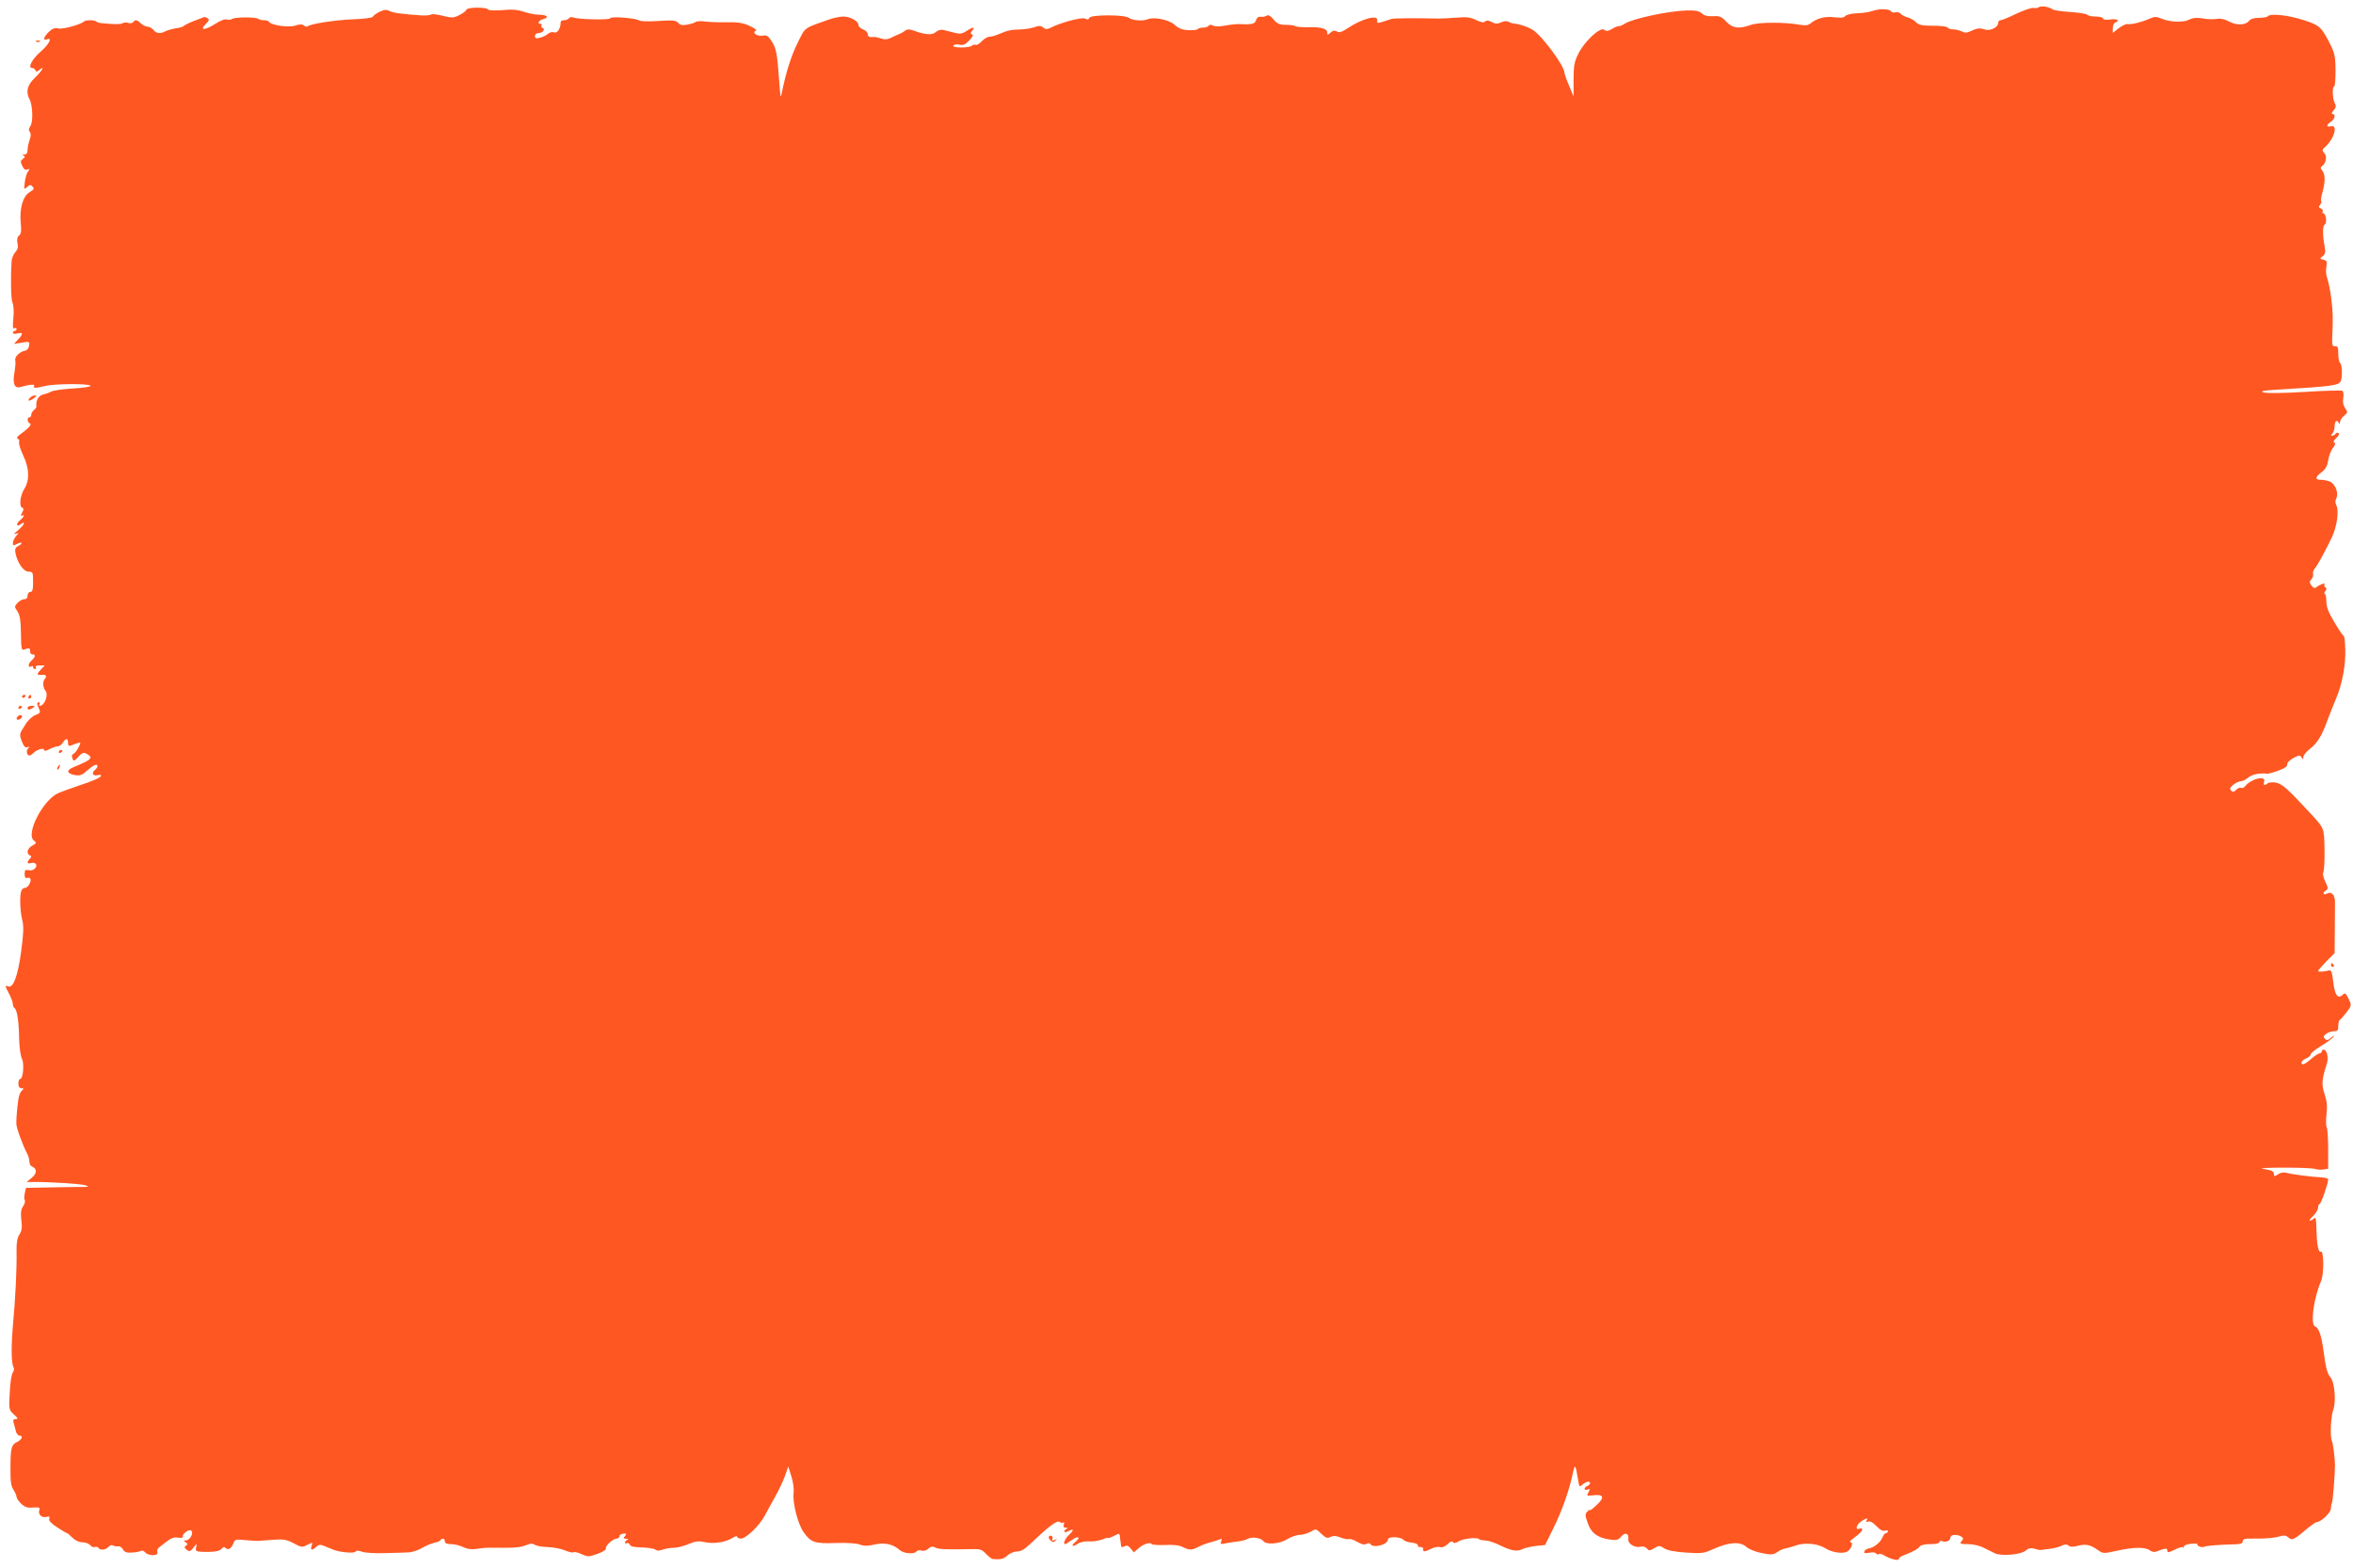 <?xml version="1.0" standalone="no"?>
<!DOCTYPE svg PUBLIC "-//W3C//DTD SVG 20010904//EN"
 "http://www.w3.org/TR/2001/REC-SVG-20010904/DTD/svg10.dtd">
<svg version="1.0" xmlns="http://www.w3.org/2000/svg"
 width="1280pt" height="853pt" viewBox="0 0 1280 853"
 preserveAspectRatio="xMidYMid meet">
<g transform="translate(0,853) scale(0.1,-0.1)"
fill="#ff5722" stroke="none">
<path d="M11091 8491 c-7 -5 -21 -7 -30 -4 -9 2 -50 -12 -91 -31 -41 -20 -80
-36 -87 -36 -7 0 -13 -6 -13 -14 0 -25 -46 -47 -74 -36 -26 9 -42 7 -82 -12
-15 -7 -28 -7 -42 1 -11 6 -32 11 -46 11 -14 0 -28 5 -31 10 -3 6 -39 10 -80
10 -60 0 -78 4 -92 19 -10 11 -30 22 -45 26 -15 4 -32 13 -38 20 -6 7 -19 11
-29 8 -10 -3 -22 0 -25 6 -9 14 -66 14 -101 1 -14 -5 -50 -11 -81 -12 -30 -1
-60 -8 -66 -15 -8 -10 -25 -11 -59 -7 -50 7 -98 -6 -131 -34 -12 -10 -28 -12
-55 -7 -79 15 -224 15 -267 0 -67 -24 -101 -19 -135 17 -25 27 -36 32 -72 30
-28 -2 -48 3 -61 15 -15 14 -35 17 -84 16 -99 -3 -291 -44 -334 -71 -14 -9
-29 -15 -33 -14 -5 1 -21 -5 -37 -15 -23 -13 -32 -14 -43 -5 -21 18 -108 -63
-141 -130 -22 -44 -26 -65 -26 -142 l0 -91 -25 60 c-14 33 -25 65 -25 70 0 37
-123 203 -173 233 -27 17 -77 33 -104 34 -5 0 -16 4 -25 9 -11 6 -26 5 -43 -3
-20 -9 -31 -8 -50 2 -18 10 -29 10 -36 3 -7 -7 -22 -5 -49 8 -31 15 -52 18
-107 13 -37 -3 -81 -5 -98 -5 -130 3 -242 2 -255 -2 -79 -26 -81 -27 -78 -9 6
34 -80 12 -160 -41 -32 -21 -46 -26 -60 -18 -12 7 -22 5 -34 -6 -16 -15 -18
-15 -18 0 0 21 -34 31 -104 29 -33 -1 -64 2 -70 6 -6 4 -29 7 -52 7 -33 0 -46
6 -66 29 -17 21 -29 27 -39 20 -8 -5 -22 -7 -32 -5 -12 1 -20 -5 -24 -18 -5
-21 -24 -26 -88 -22 -16 1 -52 -3 -80 -8 -30 -6 -56 -6 -67 0 -10 6 -19 5 -23
-1 -3 -5 -17 -10 -30 -10 -13 0 -26 -4 -29 -8 -3 -5 -26 -7 -52 -6 -34 2 -54
10 -74 29 -29 27 -112 45 -147 30 -25 -11 -85 -6 -102 8 -21 18 -209 18 -215
0 -4 -10 -11 -11 -23 -4 -18 9 -135 -22 -190 -51 -17 -8 -26 -8 -38 2 -13 11
-23 11 -48 2 -18 -6 -50 -11 -72 -12 -54 -1 -74 -5 -117 -24 -21 -9 -46 -16
-56 -16 -10 0 -29 -11 -42 -25 -12 -13 -27 -22 -32 -19 -5 3 -15 1 -22 -5 -16
-13 -108 -12 -100 1 4 6 19 8 33 5 21 -5 33 1 54 23 18 19 23 30 15 33 -10 3
-10 7 1 20 18 22 3 21 -32 -2 -23 -15 -36 -17 -65 -9 -21 5 -47 12 -60 15 -14
3 -30 -1 -41 -11 -20 -18 -56 -16 -119 7 -25 9 -37 9 -50 -1 -9 -7 -24 -15
-32 -18 -8 -3 -27 -11 -42 -19 -21 -10 -35 -11 -57 -4 -15 5 -32 9 -37 8 -22
-4 -34 2 -34 16 0 9 -11 20 -25 25 -14 5 -25 16 -25 24 0 21 -45 46 -82 46
-18 0 -52 -7 -75 -15 -145 -51 -130 -40 -174 -128 -36 -73 -64 -162 -86 -272
-6 -34 -8 -26 -14 60 -11 153 -16 181 -41 220 -19 30 -27 35 -50 31 -29 -6
-60 18 -36 27 7 3 -8 14 -34 26 -37 17 -64 21 -125 20 -43 -1 -96 1 -118 4
-22 3 -44 2 -50 -2 -5 -5 -26 -11 -46 -15 -27 -5 -40 -2 -50 10 -11 13 -28 15
-107 10 -57 -4 -99 -2 -106 3 -16 13 -156 23 -156 12 0 -11 -175 -7 -201 4
-10 3 -20 2 -24 -4 -3 -6 -15 -11 -26 -11 -10 0 -19 -4 -19 -10 0 -35 -18 -63
-37 -56 -9 4 -23 0 -32 -8 -9 -8 -28 -18 -43 -21 -22 -6 -28 -4 -28 9 0 9 8
16 19 16 23 0 40 22 23 28 -7 2 -10 8 -6 13 3 5 0 9 -5 9 -21 0 -10 20 14 26
35 9 21 24 -23 24 -20 0 -57 7 -82 16 -32 11 -64 14 -116 9 -40 -3 -75 -2 -78
3 -9 14 -113 14 -119 -1 -3 -8 -21 -21 -40 -30 -30 -15 -40 -15 -88 -3 -30 8
-58 11 -64 7 -5 -4 -28 -6 -50 -5 -115 8 -156 14 -176 24 -16 9 -28 8 -54 -4
-18 -9 -35 -21 -37 -27 -2 -6 -48 -12 -108 -14 -99 -4 -234 -25 -247 -39 -3
-3 -12 -1 -19 5 -10 8 -23 8 -47 0 -36 -12 -131 1 -143 20 -3 5 -15 9 -28 9
-12 0 -26 3 -30 7 -11 11 -129 11 -143 0 -7 -5 -20 -6 -29 -3 -10 4 -36 -6
-65 -25 -56 -35 -85 -35 -50 0 19 19 21 25 10 32 -8 5 -16 8 -19 6 -3 -1 -28
-11 -55 -21 -28 -11 -52 -23 -55 -27 -3 -4 -22 -10 -43 -13 -21 -3 -47 -11
-57 -16 -27 -15 -51 -12 -65 7 -7 9 -21 17 -32 18 -11 0 -28 9 -37 18 -20 20
-32 21 -41 7 -4 -6 -15 -8 -26 -5 -10 4 -24 3 -31 -1 -11 -7 -41 -7 -115 0
-13 1 -26 5 -29 9 -9 9 -59 9 -67 0 -17 -16 -114 -43 -138 -38 -20 5 -34 0
-53 -18 -28 -27 -35 -50 -11 -41 32 13 13 -26 -33 -66 -48 -42 -73 -90 -47
-90 7 0 15 -6 18 -12 3 -10 7 -10 20 1 34 28 16 -5 -23 -42 -42 -39 -51 -77
-29 -118 17 -32 20 -124 4 -145 -9 -13 -10 -23 -3 -31 7 -9 7 -23 -1 -44 -6
-18 -11 -43 -11 -55 0 -16 -6 -24 -17 -25 -12 0 -13 -2 -5 -6 10 -4 9 -8 -3
-17 -14 -10 -15 -16 -4 -38 8 -18 17 -25 28 -20 13 5 14 3 4 -10 -7 -8 -15
-34 -18 -58 -5 -41 -5 -43 12 -28 15 14 20 14 30 3 11 -11 7 -17 -17 -31 -36
-22 -55 -91 -47 -170 4 -39 2 -56 -9 -65 -10 -8 -13 -22 -9 -41 5 -21 2 -35
-12 -50 -10 -11 -19 -33 -20 -49 -6 -103 -3 -210 5 -226 6 -11 8 -47 5 -82 -5
-47 -3 -62 5 -57 7 4 12 2 12 -3 0 -6 -4 -11 -10 -11 -5 0 -10 -5 -10 -10 0
-6 11 -8 25 -4 31 8 32 -3 3 -33 l-22 -24 43 7 c41 7 43 6 39 -17 -2 -14 -11
-25 -23 -27 -29 -6 -57 -34 -52 -53 3 -9 0 -40 -5 -69 -10 -56 1 -84 31 -76
52 15 83 17 77 7 -9 -13 6 -14 59 -1 50 13 235 14 247 2 5 -5 -34 -12 -91 -15
-56 -3 -110 -11 -122 -17 -11 -6 -30 -13 -41 -15 -28 -6 -44 -32 -40 -67 1 -3
-5 -12 -13 -18 -8 -7 -15 -19 -15 -26 0 -8 -4 -14 -10 -14 -14 0 -12 -27 3
-34 12 -5 -7 -25 -58 -63 -13 -10 -16 -17 -8 -20 7 -2 9 -11 7 -18 -3 -8 7
-40 22 -72 34 -72 36 -134 6 -183 -23 -37 -29 -96 -11 -102 9 -3 9 -10 -1 -27
-7 -15 -8 -21 -1 -17 19 12 12 -6 -11 -25 -24 -21 -17 -39 7 -19 9 8 15 8 15
2 0 -6 -15 -22 -32 -37 -21 -16 -25 -23 -13 -19 19 7 19 7 2 -13 -9 -11 -17
-27 -17 -37 0 -14 4 -15 21 -6 11 7 23 9 26 7 2 -3 -5 -11 -17 -17 -18 -9 -20
-17 -15 -43 12 -53 44 -97 71 -97 22 0 24 -3 24 -55 0 -42 -3 -55 -15 -55 -8
0 -15 -9 -15 -20 0 -13 -7 -20 -18 -20 -11 0 -27 -9 -37 -20 -17 -19 -17 -21
0 -46 13 -20 18 -50 19 -120 1 -79 3 -93 16 -88 28 11 35 9 34 -8 -1 -10 4
-18 12 -18 20 0 17 -14 -6 -35 -19 -17 -18 -41 1 -30 5 4 9 1 9 -4 0 -6 5 -11
11 -11 5 0 7 5 4 10 -4 6 5 10 21 10 l27 0 -23 -25 c-23 -25 -21 -29 13 -26
18 2 23 -10 10 -23 -12 -12 -9 -49 4 -63 12 -13 7 -49 -10 -70 -11 -15 -31
-18 -22 -3 3 6 1 10 -5 10 -7 0 -9 -7 -6 -15 3 -8 9 -22 12 -30 4 -11 -3 -18
-23 -25 -17 -6 -41 -28 -56 -53 -33 -52 -33 -51 -17 -93 10 -25 18 -33 29 -29
12 5 13 3 4 -6 -12 -12 -7 -39 7 -39 5 0 15 6 22 14 19 19 58 30 58 16 0 -7
11 -5 30 5 16 8 36 15 44 15 9 0 21 9 28 20 17 26 28 25 28 -1 0 -16 4 -19 18
-14 9 4 25 10 35 13 18 5 18 3 3 -26 -8 -16 -21 -32 -28 -34 -7 -3 -9 -12 -4
-23 6 -18 9 -17 32 8 20 22 29 25 44 17 40 -21 29 -33 -67 -72 -43 -17 -42
-35 2 -44 30 -5 40 -2 70 25 36 31 55 39 55 22 0 -5 -7 -14 -15 -21 -19 -16
-9 -33 16 -27 11 3 19 2 19 -2 0 -10 -41 -29 -125 -56 -38 -13 -86 -30 -107
-39 -84 -36 -181 -225 -133 -259 15 -12 14 -14 -9 -27 -27 -14 -35 -45 -13
-53 9 -4 9 -7 0 -18 -19 -19 -16 -31 6 -24 11 3 22 1 26 -5 11 -18 -15 -40
-39 -34 -18 4 -22 1 -22 -21 0 -17 4 -24 13 -21 7 3 15 1 18 -4 8 -14 -13 -50
-29 -50 -8 0 -17 -7 -20 -16 -10 -25 -7 -111 5 -159 9 -35 7 -71 -6 -172 -18
-133 -43 -200 -71 -189 -18 7 -18 3 6 -41 11 -21 20 -45 20 -55 0 -9 4 -19 9
-22 14 -9 24 -73 25 -166 1 -47 8 -95 15 -109 14 -26 7 -111 -10 -111 -5 0 -9
-11 -9 -25 0 -17 6 -25 18 -25 10 0 13 -3 6 -8 -6 -4 -14 -16 -18 -27 -8 -19
-18 -117 -17 -159 0 -21 34 -115 57 -158 8 -14 14 -36 14 -47 0 -12 6 -24 14
-27 28 -11 28 -37 -1 -61 l-28 -23 30 0 c95 1 264 -10 290 -18 25 -8 18 -10
-40 -9 -38 0 -118 -2 -177 -3 l-107 -2 -6 -29 c-4 -16 -4 -33 0 -39 3 -5 -1
-20 -9 -32 -12 -16 -14 -36 -10 -75 5 -40 3 -58 -10 -78 -12 -18 -17 -45 -16
-93 2 -92 -6 -254 -19 -394 -11 -123 -10 -216 3 -237 4 -6 2 -18 -4 -27 -7 -8
-15 -56 -17 -109 -5 -92 -5 -94 22 -119 23 -21 25 -26 10 -26 -13 0 -16 -5
-10 -23 3 -12 9 -32 12 -44 3 -13 12 -23 20 -23 21 0 11 -23 -15 -35 -30 -13
-35 -35 -35 -141 -1 -70 3 -98 16 -118 9 -14 17 -31 17 -39 0 -7 11 -24 25
-37 20 -19 35 -24 65 -21 33 2 39 0 34 -13 -9 -23 13 -45 38 -38 16 4 20 2 16
-10 -4 -10 10 -25 42 -46 27 -18 51 -32 54 -32 3 0 16 -11 30 -25 15 -15 36
-25 54 -25 16 0 35 -7 42 -15 7 -9 19 -14 26 -11 7 3 16 1 19 -4 9 -15 41 -12
55 5 7 8 17 12 24 8 6 -4 19 -6 28 -5 9 2 21 -6 27 -17 8 -14 20 -19 48 -17
21 1 43 5 49 9 7 4 17 0 24 -8 17 -20 74 -20 66 0 -3 8 0 19 7 25 68 55 76 59
106 55 17 -2 29 0 26 4 -8 14 34 46 46 34 14 -14 -9 -53 -31 -53 -13 0 -13 -1
0 -10 12 -8 12 -12 2 -18 -10 -7 -10 -12 3 -22 15 -12 20 -11 37 10 19 25 20
25 15 3 -5 -20 -1 -23 31 -25 64 -2 97 3 108 17 8 10 14 11 21 4 14 -14 32 -3
43 26 8 21 13 22 62 17 29 -3 64 -5 78 -4 14 1 51 4 83 6 48 4 67 0 104 -19
42 -23 47 -24 75 -9 29 15 30 15 23 -5 -8 -25 2 -27 25 -6 14 13 23 14 46 4
16 -6 38 -15 49 -20 35 -14 113 -20 119 -10 5 7 16 7 34 0 15 -6 70 -10 122
-8 52 1 111 3 130 4 20 0 53 11 74 23 22 13 52 26 68 29 16 3 31 10 34 14 8
14 24 10 24 -6 0 -10 10 -15 33 -15 19 0 48 -7 66 -16 22 -11 45 -14 74 -10
46 7 47 7 145 6 75 0 96 3 132 17 17 8 29 7 38 0 8 -6 39 -12 70 -13 32 -1 74
-9 95 -18 21 -9 42 -14 48 -10 5 3 25 -2 44 -11 33 -15 38 -15 85 2 29 10 48
23 46 29 -5 14 38 54 59 54 8 0 15 6 15 13 0 7 9 13 21 14 17 2 18 -1 9 -13
-10 -11 -9 -14 6 -15 11 0 14 -3 7 -6 -7 -2 -13 -9 -13 -14 0 -6 5 -7 10 -4 6
3 13 0 16 -8 3 -10 23 -14 65 -15 33 -1 66 -6 74 -12 9 -7 21 -7 39 0 15 5 42
10 61 10 18 0 54 9 80 20 37 16 54 18 88 11 49 -11 115 -1 152 23 14 9 25 12
25 6 0 -5 9 -10 20 -10 29 0 103 72 132 128 14 26 39 73 57 104 18 32 41 81
51 109 l18 51 16 -50 c10 -31 16 -69 13 -94 -6 -54 23 -168 54 -212 39 -57 61
-64 173 -60 62 2 112 -1 132 -8 25 -9 45 -9 82 0 55 12 100 2 136 -30 22 -20
81 -24 91 -8 4 6 16 8 27 5 12 -4 27 0 38 10 14 13 23 14 39 6 18 -10 61 -11
208 -8 33 1 47 -4 67 -26 14 -15 30 -27 36 -28 43 -4 60 0 80 19 13 12 37 22
53 22 20 0 41 12 68 38 109 103 150 134 164 122 6 -5 16 -6 20 -2 5 4 5 -1 2
-10 -4 -13 -1 -18 11 -19 10 0 12 -3 5 -6 -7 -2 -13 -9 -13 -14 0 -6 9 -5 21
1 31 17 33 7 4 -20 -22 -21 -34 -50 -20 -50 3 0 19 10 35 22 36 26 52 17 19
-11 -27 -23 -14 -28 16 -8 11 8 38 13 60 12 22 -2 55 4 73 11 17 7 32 11 32 8
0 -2 14 2 30 11 28 14 30 14 32 -2 1 -10 2 -25 4 -33 1 -8 2 -19 3 -23 1 -4 9
-4 18 1 12 7 21 4 34 -12 l17 -21 24 21 c26 24 65 37 73 24 3 -4 35 -6 72 -5
45 3 78 -1 97 -11 37 -18 50 -18 89 3 18 9 46 19 62 23 17 4 38 11 48 15 14 6
16 4 10 -10 -5 -15 -2 -17 23 -11 16 4 45 8 64 10 20 2 46 8 58 15 23 12 72 5
84 -12 14 -22 89 -16 129 9 21 13 52 24 68 24 16 0 43 8 60 17 30 18 30 17 59
-11 25 -23 33 -26 50 -17 15 8 29 7 54 -3 18 -7 39 -11 46 -9 7 3 27 -4 46
-15 22 -13 38 -17 49 -11 10 6 18 5 22 -1 15 -24 95 -3 95 25 0 18 70 16 85
-2 6 -7 26 -13 45 -15 19 -2 34 -8 33 -14 -1 -7 5 -11 15 -10 9 0 16 -5 14
-11 -3 -17 9 -16 44 2 16 8 37 12 47 9 12 -4 28 2 42 16 14 14 25 18 29 11 5
-7 14 -6 29 3 24 16 102 25 113 13 4 -4 19 -7 34 -7 14 0 51 -12 81 -27 60
-30 94 -35 124 -19 11 5 43 13 70 16 l50 5 47 95 c45 92 86 206 105 300 11 49
14 43 28 -43 6 -36 7 -38 24 -23 19 17 41 21 41 7 0 -5 -7 -11 -15 -15 -8 -3
-15 -10 -15 -15 0 -6 7 -8 16 -4 14 5 15 3 5 -15 -11 -20 -9 -21 28 -16 55 6
61 -12 17 -53 -20 -19 -36 -31 -36 -28 0 4 -7 0 -15 -8 -13 -13 -13 -21 2 -62
18 -54 52 -80 119 -90 39 -5 47 -3 63 16 21 26 43 18 39 -14 -4 -25 36 -49 68
-41 12 3 26 -1 33 -10 11 -13 15 -13 40 2 26 15 30 15 54 -1 17 -11 57 -19
119 -23 87 -6 97 -4 153 21 80 36 142 40 175 10 14 -13 50 -27 84 -34 52 -10
63 -9 85 6 14 10 33 18 41 19 8 1 35 8 60 17 50 17 121 10 162 -17 33 -21 92
-30 116 -17 22 12 36 51 19 51 -7 0 -3 7 8 16 40 29 55 44 55 54 0 5 -7 7 -15
4 -25 -10 -17 22 10 40 29 19 39 20 29 5 -4 -7 -1 -10 7 -7 14 5 25 -2 59 -36
10 -10 26 -16 34 -13 9 4 16 2 16 -3 0 -6 -5 -10 -10 -10 -6 0 -15 -11 -20
-24 -10 -26 -47 -56 -76 -60 -10 -2 -20 -9 -22 -16 -4 -10 3 -11 26 -7 17 4
34 2 37 -3 4 -6 11 -8 16 -4 5 3 20 -1 32 -9 31 -19 77 -30 77 -17 0 6 12 15
28 20 45 17 77 34 85 47 5 8 29 13 57 13 30 0 50 4 50 11 0 6 7 9 15 5 21 -8
45 3 45 20 0 16 37 19 59 5 12 -8 12 -12 2 -25 -12 -14 -8 -16 34 -16 27 0 63
-8 84 -19 20 -10 48 -24 63 -31 36 -17 143 -7 168 15 14 13 27 15 47 10 15 -5
31 -8 36 -7 4 1 24 4 45 6 20 2 49 9 64 16 20 10 31 10 41 2 9 -8 24 -8 51 -1
41 11 68 6 109 -24 28 -19 31 -19 103 -3 91 20 153 21 179 2 15 -10 26 -11 45
-3 40 16 50 16 50 1 0 -12 8 -10 39 5 21 11 41 17 45 14 3 -4 6 -2 6 4 0 6 18
13 39 15 22 2 37 0 35 -3 -5 -9 26 -20 37 -13 9 5 81 11 167 13 31 1 42 5 42
16 0 13 12 16 58 15 72 -1 120 4 150 14 16 5 29 3 41 -8 19 -18 30 -13 105 51
22 18 44 33 49 33 23 0 77 52 77 74 0 12 2 25 5 28 5 4 17 160 17 208 0 35
-11 120 -16 129 -12 18 -7 136 7 173 16 45 7 150 -16 176 -17 20 -25 50 -38
147 -11 81 -25 121 -45 129 -27 10 -9 151 32 246 17 40 16 168 -1 161 -14 -6
-22 40 -24 123 -1 55 -4 67 -13 58 -7 -7 -17 -12 -22 -12 -6 0 2 11 17 25 15
14 27 35 27 45 0 11 4 20 8 20 8 0 47 112 47 134 0 5 -16 10 -35 11 -57 3
-159 16 -188 24 -18 5 -35 3 -49 -7 -21 -13 -23 -13 -23 2 0 8 -10 18 -22 20
-13 3 -32 7 -43 9 -11 3 45 5 125 5 80 0 153 -3 164 -7 10 -4 30 -5 45 -3 l26
4 0 106 c0 59 -4 113 -8 119 -4 7 -5 39 -1 72 5 43 2 72 -11 110 -17 52 -15
79 13 166 10 32 0 75 -18 75 -5 0 -10 -4 -10 -10 0 -5 -5 -10 -11 -10 -6 0
-27 -13 -46 -30 -35 -31 -53 -38 -53 -20 0 6 11 16 25 22 14 6 25 16 25 22 0
7 25 27 55 45 30 18 60 40 67 49 9 12 5 11 -10 -2 -18 -16 -25 -17 -35 -7 -9
10 -8 15 7 27 11 8 30 14 43 14 19 0 23 5 23 29 0 16 4 31 8 33 4 1 21 20 37
41 28 38 28 38 11 74 -13 27 -20 33 -29 24 -30 -30 -47 -6 -56 79 -5 42 -10
54 -21 51 -31 -8 -60 -9 -60 -3 1 4 21 27 45 52 l45 45 1 120 c0 66 1 134 1
152 2 42 -18 66 -43 52 -22 -12 -27 5 -5 18 12 7 11 14 -5 47 -10 22 -15 44
-11 50 5 6 8 61 7 123 -2 122 0 115 -80 202 -123 133 -152 158 -186 164 -19 2
-38 1 -43 -4 -15 -14 -26 -11 -20 6 15 39 -68 21 -103 -22 -6 -8 -16 -12 -22
-9 -5 3 -17 -1 -26 -10 -13 -13 -19 -14 -28 -5 -9 10 -7 17 12 32 13 10 31 19
41 19 9 0 27 9 40 20 20 17 63 26 105 21 6 0 33 7 60 17 33 12 49 23 47 34 -1
8 13 23 33 34 31 17 37 17 45 4 8 -13 10 -13 10 2 0 9 16 29 34 43 42 32 67
72 99 162 14 37 35 90 47 118 31 73 51 180 48 262 -1 40 -5 73 -8 73 -4 0 -26
33 -50 73 -33 54 -44 83 -45 114 0 24 -4 43 -9 43 -5 0 -3 6 3 14 8 10 9 16 1
21 -6 3 -8 11 -5 16 7 11 -24 0 -44 -15 -10 -8 -17 -5 -27 9 -12 16 -12 21 0
34 7 9 11 22 9 29 -3 7 1 20 9 29 15 18 57 94 94 172 27 59 39 143 23 173 -6
12 -6 24 0 37 15 28 -6 80 -36 92 -13 5 -35 9 -49 9 -32 0 -30 15 5 41 21 16
31 33 36 64 3 24 15 55 26 68 13 17 15 27 7 29 -7 3 -3 12 11 25 13 12 18 23
12 27 -5 4 -12 2 -16 -4 -3 -5 -11 -10 -18 -10 -8 0 -8 3 1 12 7 7 12 25 12
40 0 29 14 38 23 16 3 -8 6 -5 6 5 1 11 11 27 23 36 20 17 20 19 5 41 -10 14
-14 34 -10 55 3 18 1 35 -5 39 -6 3 -97 1 -204 -6 -117 -7 -205 -8 -223 -3
-24 7 -5 11 85 16 284 17 318 22 332 43 11 16 10 94 -2 101 -5 3 -10 26 -10
49 0 36 -3 44 -17 42 -15 -1 -18 7 -16 49 5 107 4 133 -5 210 -6 44 -15 93
-22 110 -6 16 -9 45 -5 63 5 29 3 34 -16 39 -21 6 -21 7 -4 19 14 11 16 21 11
51 -12 64 -12 114 0 121 14 8 7 62 -8 62 -5 0 -6 5 -3 10 3 6 -1 13 -10 16
-12 5 -13 9 -4 20 7 8 9 17 6 20 -3 3 0 27 8 52 15 57 14 94 -3 115 -9 11 -10
17 -2 22 23 14 31 55 14 72 -14 15 -13 18 11 40 45 43 63 116 25 106 -11 -3
-20 -1 -20 3 0 5 9 15 20 22 22 13 27 42 8 42 -6 0 -4 8 6 19 14 15 15 24 7
40 -13 23 -15 91 -3 91 4 0 7 39 7 88 -1 80 -4 93 -38 159 -42 81 -55 91 -168
123 -76 21 -154 26 -163 11 -3 -4 -24 -8 -47 -8 -26 0 -47 -6 -53 -15 -19 -25
-66 -28 -108 -6 -26 14 -50 19 -71 15 -18 -3 -52 -2 -76 3 -31 5 -51 4 -72 -7
-34 -17 -106 -14 -154 7 -26 11 -36 10 -65 -3 -40 -18 -99 -32 -118 -28 -8 1
-28 -9 -47 -23 l-32 -25 0 25 c0 14 6 28 13 31 29 11 12 22 -26 17 -24 -3 -40
-1 -40 6 0 5 -17 10 -38 10 -21 0 -42 4 -48 10 -5 5 -48 12 -94 15 -46 3 -89
9 -94 14 -18 14 -60 21 -75 12z"/>
<path d="M198 8303 c7 -3 16 -2 19 1 4 3 -2 6 -13 5 -11 0 -14 -3 -6 -6z"/>
<path d="M162 6365 c-17 -19 -1 -19 24 0 14 11 15 14 4 14 -8 0 -21 -6 -28
-14z"/>
<path d="M120 4739 c0 -5 5 -7 10 -4 6 3 10 8 10 11 0 2 -4 4 -10 4 -5 0 -10
-5 -10 -11z"/>
<path d="M155 4740 c-3 -5 -1 -10 4 -10 6 0 11 5 11 10 0 6 -2 10 -4 10 -3 0
-8 -4 -11 -10z"/>
<path d="M100 4679 c0 -5 5 -7 10 -4 6 3 10 8 10 11 0 2 -4 4 -10 4 -5 0 -10
-5 -10 -11z"/>
<path d="M150 4680 c0 -13 11 -13 30 0 12 8 11 10 -7 10 -13 0 -23 -4 -23 -10z"/>
<path d="M97 4633 c-12 -12 -7 -22 8 -17 8 4 15 10 15 15 0 11 -14 12 -23 2z"/>
<path d="M320 4439 c0 -5 5 -7 10 -4 6 3 10 8 10 11 0 2 -4 4 -10 4 -5 0 -10
-5 -10 -11z"/>
<path d="M315 4359 c-4 -6 -5 -12 -2 -15 2 -3 7 2 10 11 7 17 1 20 -8 4z"/>
<path d="M12680 3280 c0 -5 5 -10 11 -10 5 0 7 5 4 10 -3 6 -8 10 -11 10 -2 0
-4 -4 -4 -10z"/>
<path d="M5706 171 c-3 -5 1 -14 10 -22 12 -10 17 -10 27 2 7 8 8 11 3 7 -14
-11 -28 -10 -21 1 3 5 1 12 -4 15 -5 4 -12 2 -15 -3z"/>
</g>
</svg>
